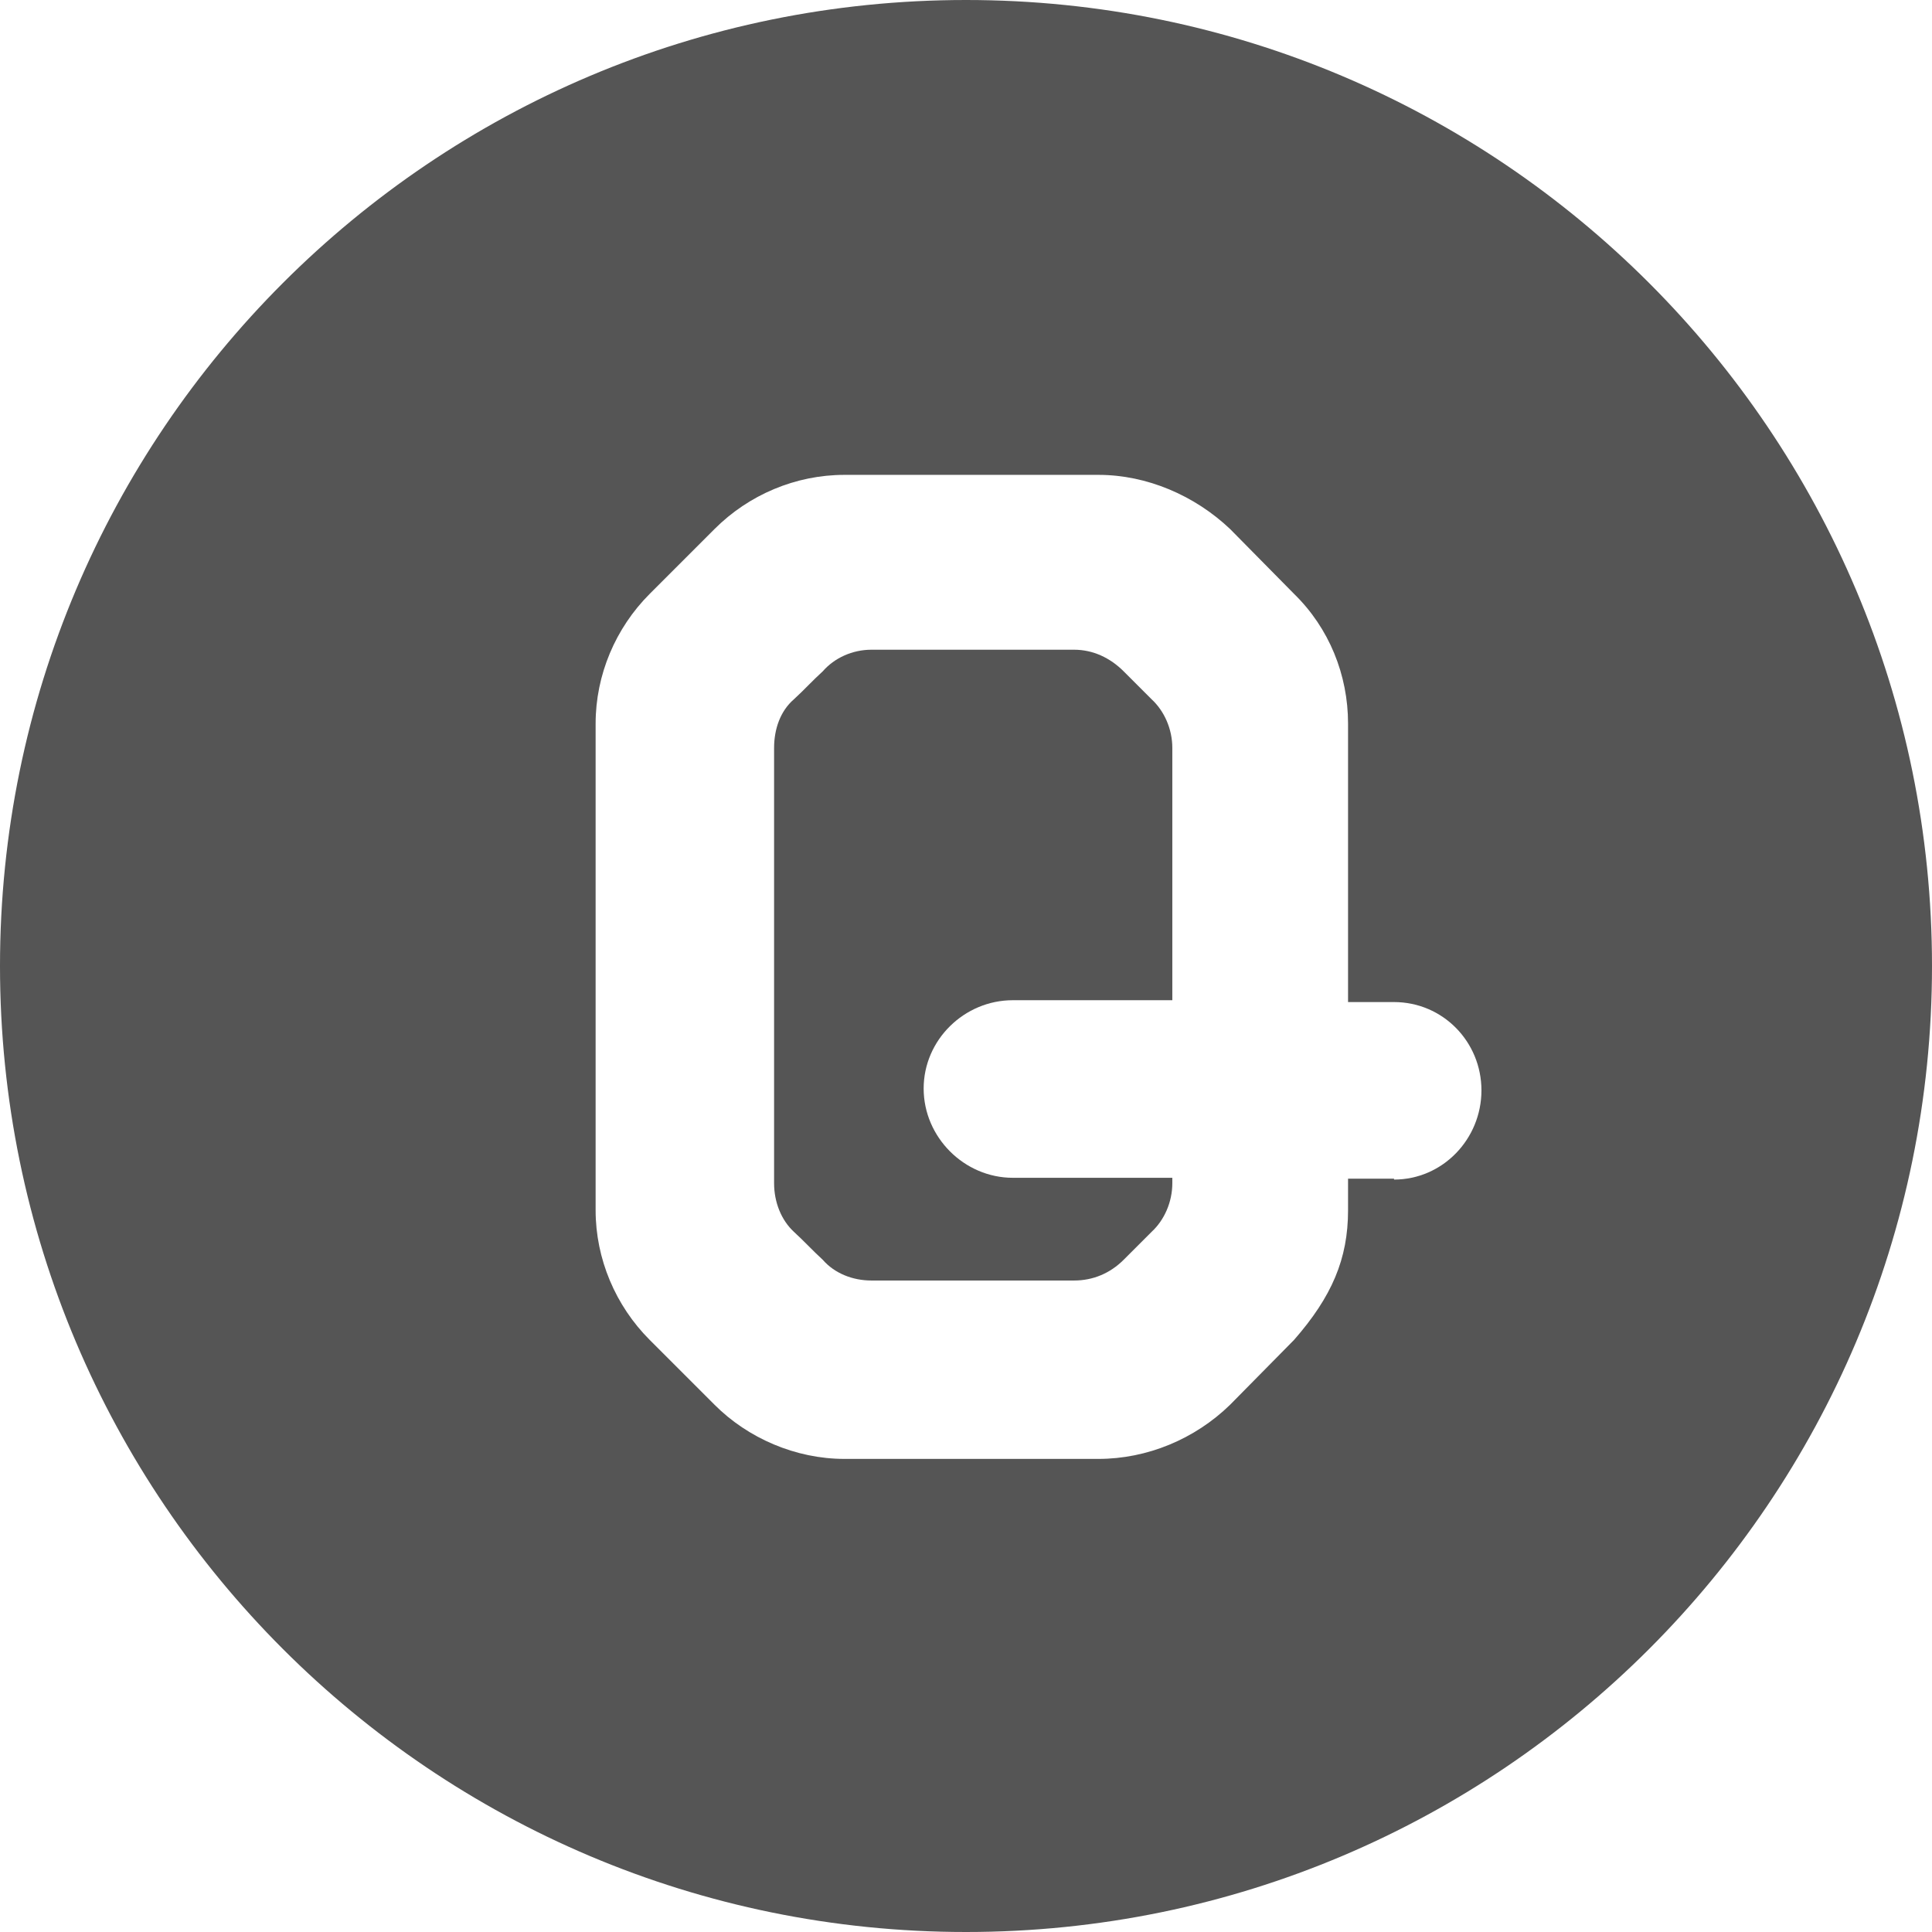 <svg width="24" height="24" viewBox="0 0 24 24" fill="none" xmlns="http://www.w3.org/2000/svg">
<g id="icon-q">
<path fill-rule="evenodd" clip-rule="evenodd" d="M13.959 8.34C13.791 8.172 13.578 8.071 13.343 8.071H10.825C10.59 8.071 10.366 8.172 10.22 8.34C10.097 8.451 9.985 8.575 9.862 8.687C9.694 8.832 9.616 9.056 9.616 9.291V14.698C9.616 14.933 9.705 15.157 9.862 15.302C9.985 15.414 10.097 15.537 10.22 15.649C10.366 15.817 10.59 15.907 10.825 15.907H13.343C13.578 15.907 13.791 15.817 13.959 15.649C14.071 15.537 14.194 15.414 14.306 15.302C14.463 15.157 14.563 14.933 14.563 14.698V14.631H12.582C11.978 14.631 11.474 14.127 11.474 13.522C11.474 12.918 11.978 12.425 12.582 12.425H14.563V9.291C14.563 9.056 14.463 8.832 14.306 8.687C14.194 8.575 14.071 8.451 13.959 8.34Z" fill="#555555"/>
<path fill-rule="evenodd" clip-rule="evenodd" d="M12 0C5.373 0 0 5.373 0 12C0 18.627 5.373 24 12 24C18.627 24 24 18.627 24 12C24 5.373 18.627 0 12 0ZM17.317 14.642H16.746V15.034C16.746 15.638 16.545 16.108 16.075 16.645L15.28 17.451C14.843 17.877 14.25 18.123 13.646 18.123H10.489C9.884 18.123 9.291 17.866 8.877 17.451L8.071 16.645C7.646 16.22 7.399 15.638 7.399 15.034V8.989C7.399 8.384 7.646 7.802 8.071 7.377L8.877 6.571C9.302 6.146 9.884 5.899 10.489 5.899H13.646C14.25 5.899 14.843 6.157 15.28 6.571L16.075 7.377C16.511 7.802 16.746 8.384 16.746 8.989V12.448H17.317C17.922 12.448 18.403 12.94 18.403 13.545C18.403 14.149 17.922 14.653 17.317 14.653V14.642Z" fill="#555555"/>
</g>
</svg>
